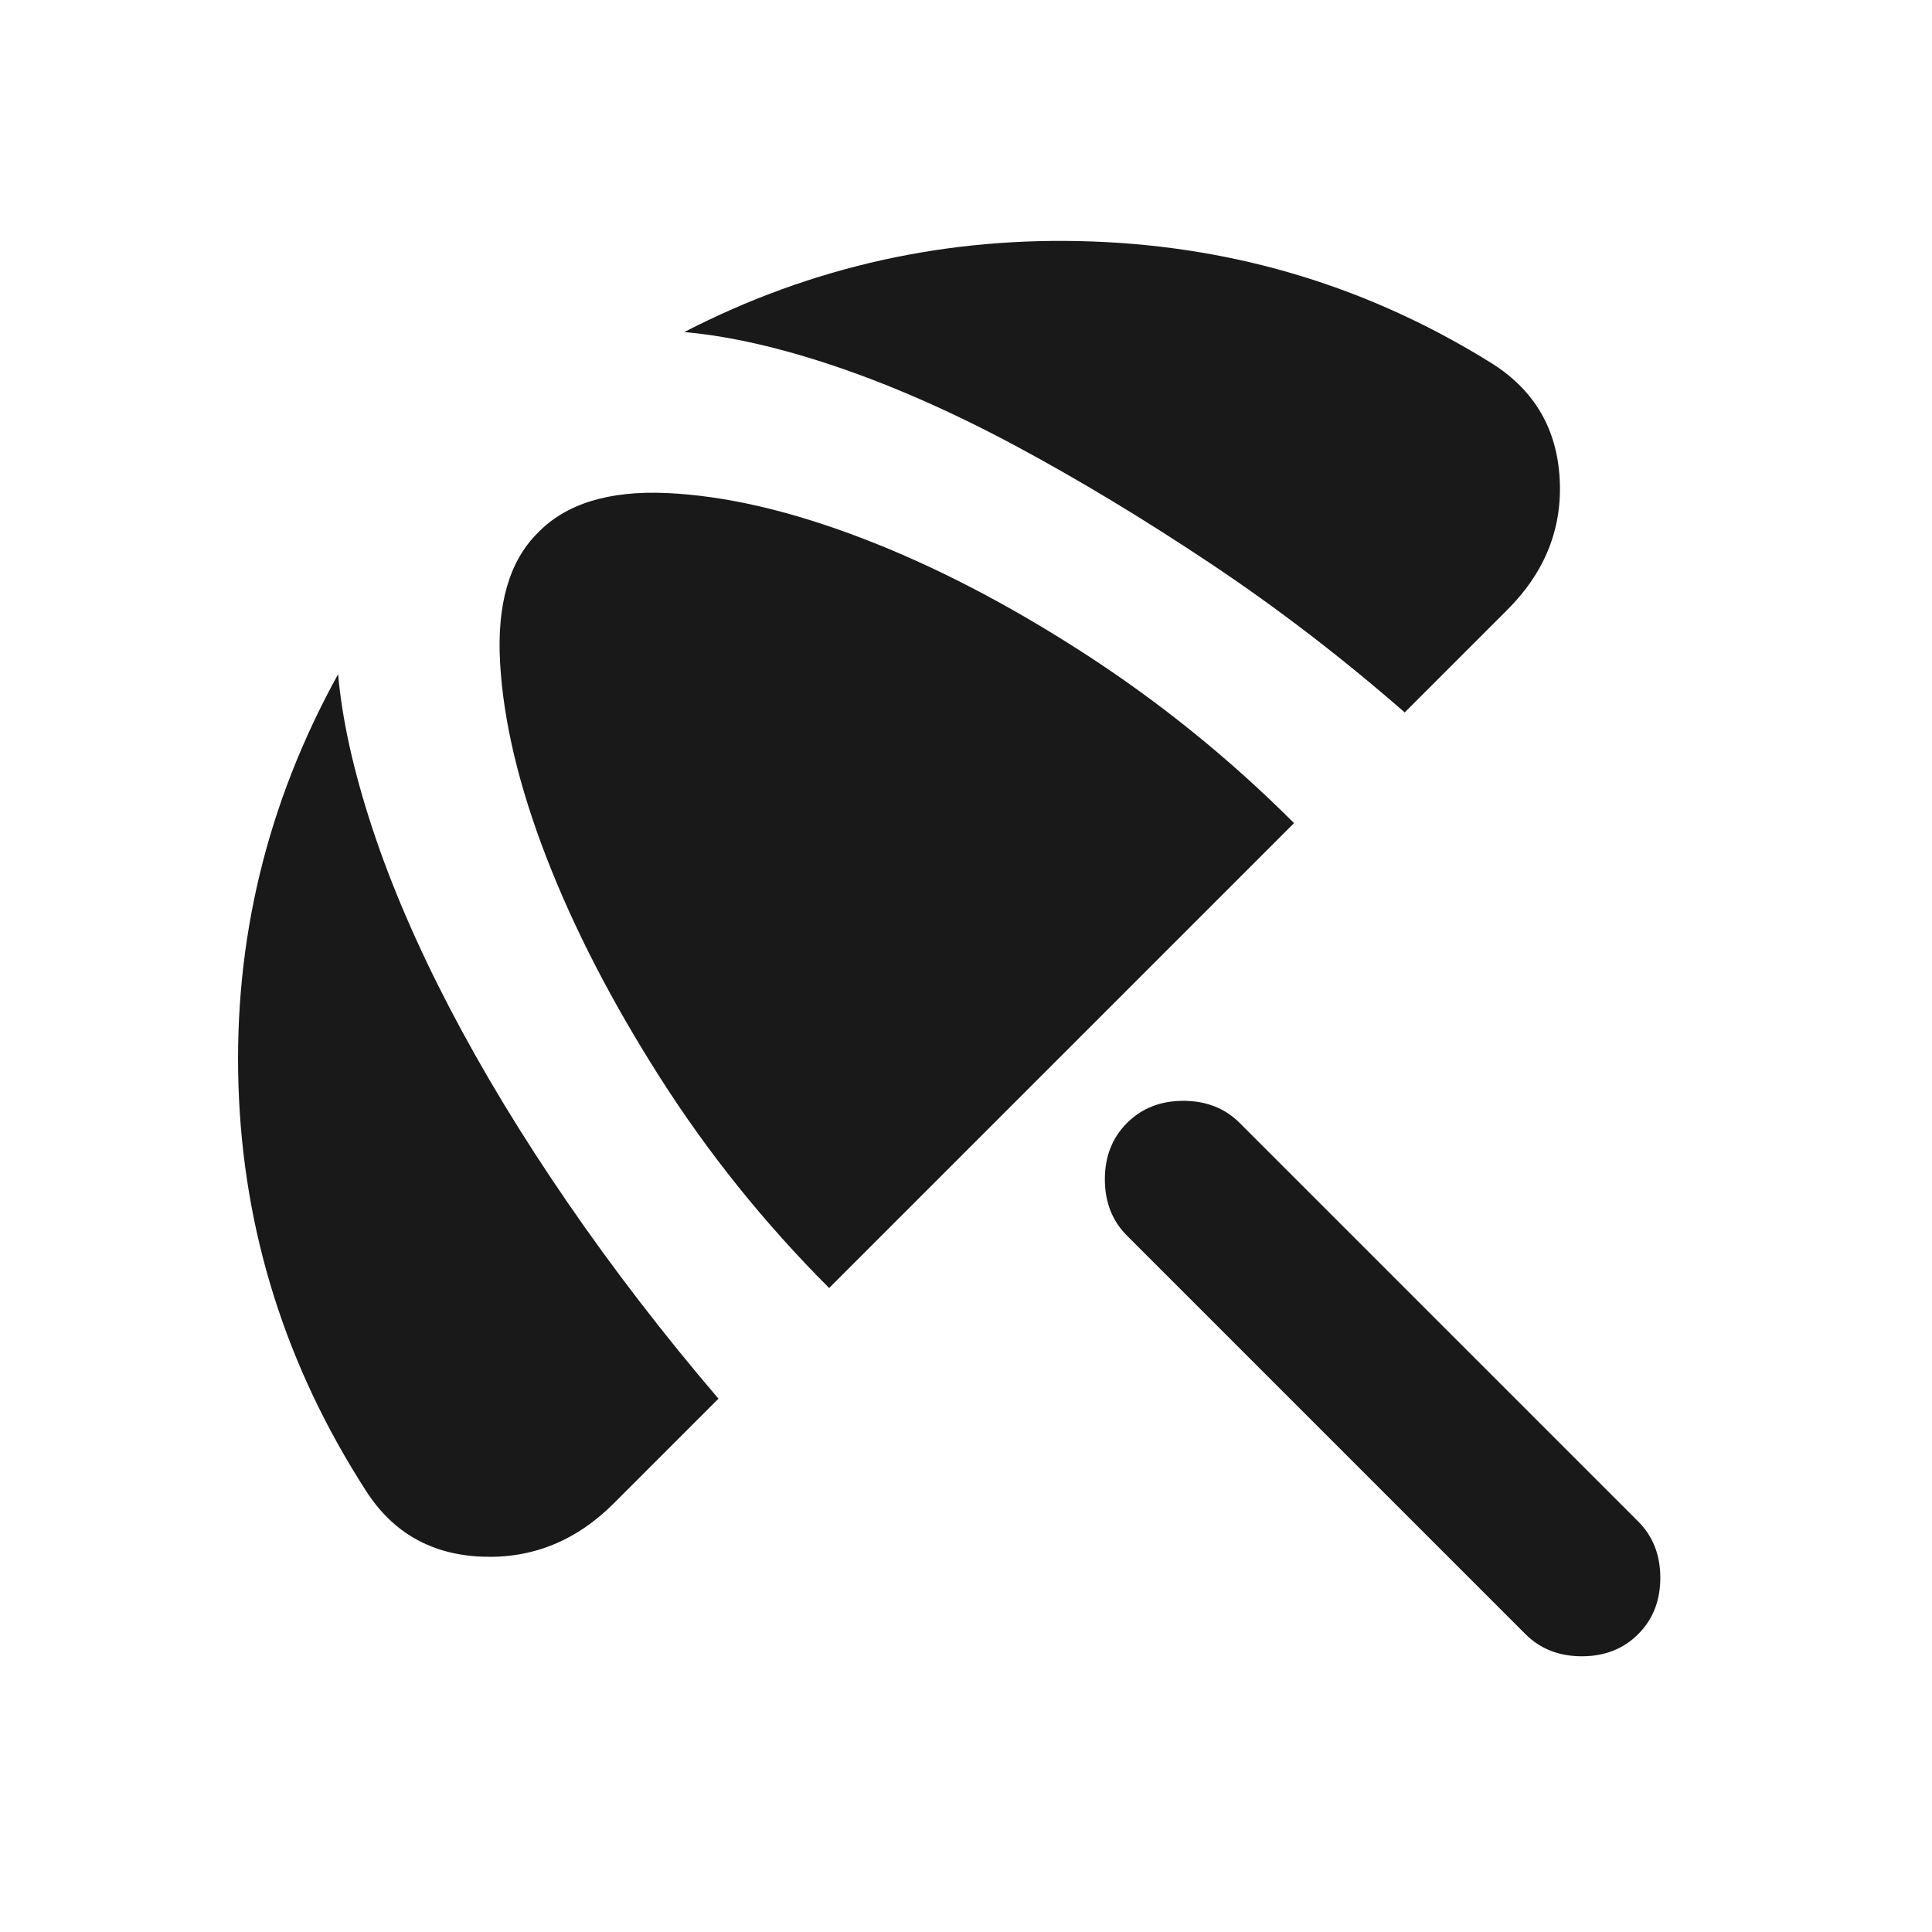 <svg xmlns="http://www.w3.org/2000/svg" height="24px" viewBox="0 -960 960 960" width="24px" fill="#191919"><path d="M758-148 560-346q-11-11-11-28t11-28q11-11 28-11t28 11l198 198q11 11 11 28t-11 28q-11 11-28 11t-28-11Zm-453-65q-28 28-65.5 26.5T182-219q-60-93-63.5-201.5T168-625q3 34 17 76.5t38.5 89.5q24.5 47 58.5 96.5t75 97.5l-52 52Zm107-107q-48-48-84-104.5T271.5-534q-20.5-53-23-96.5T267-695q21-22 64.5-20t97 22.5q53.5 20.5 110 57T643-551L412-320Zm330-459q31 20 33 57t-26 65l-51 51q-47-41-96.5-74t-96-58q-46.5-25-89-39.5T340-795q95-49 203-45t199 61Z"/></svg>